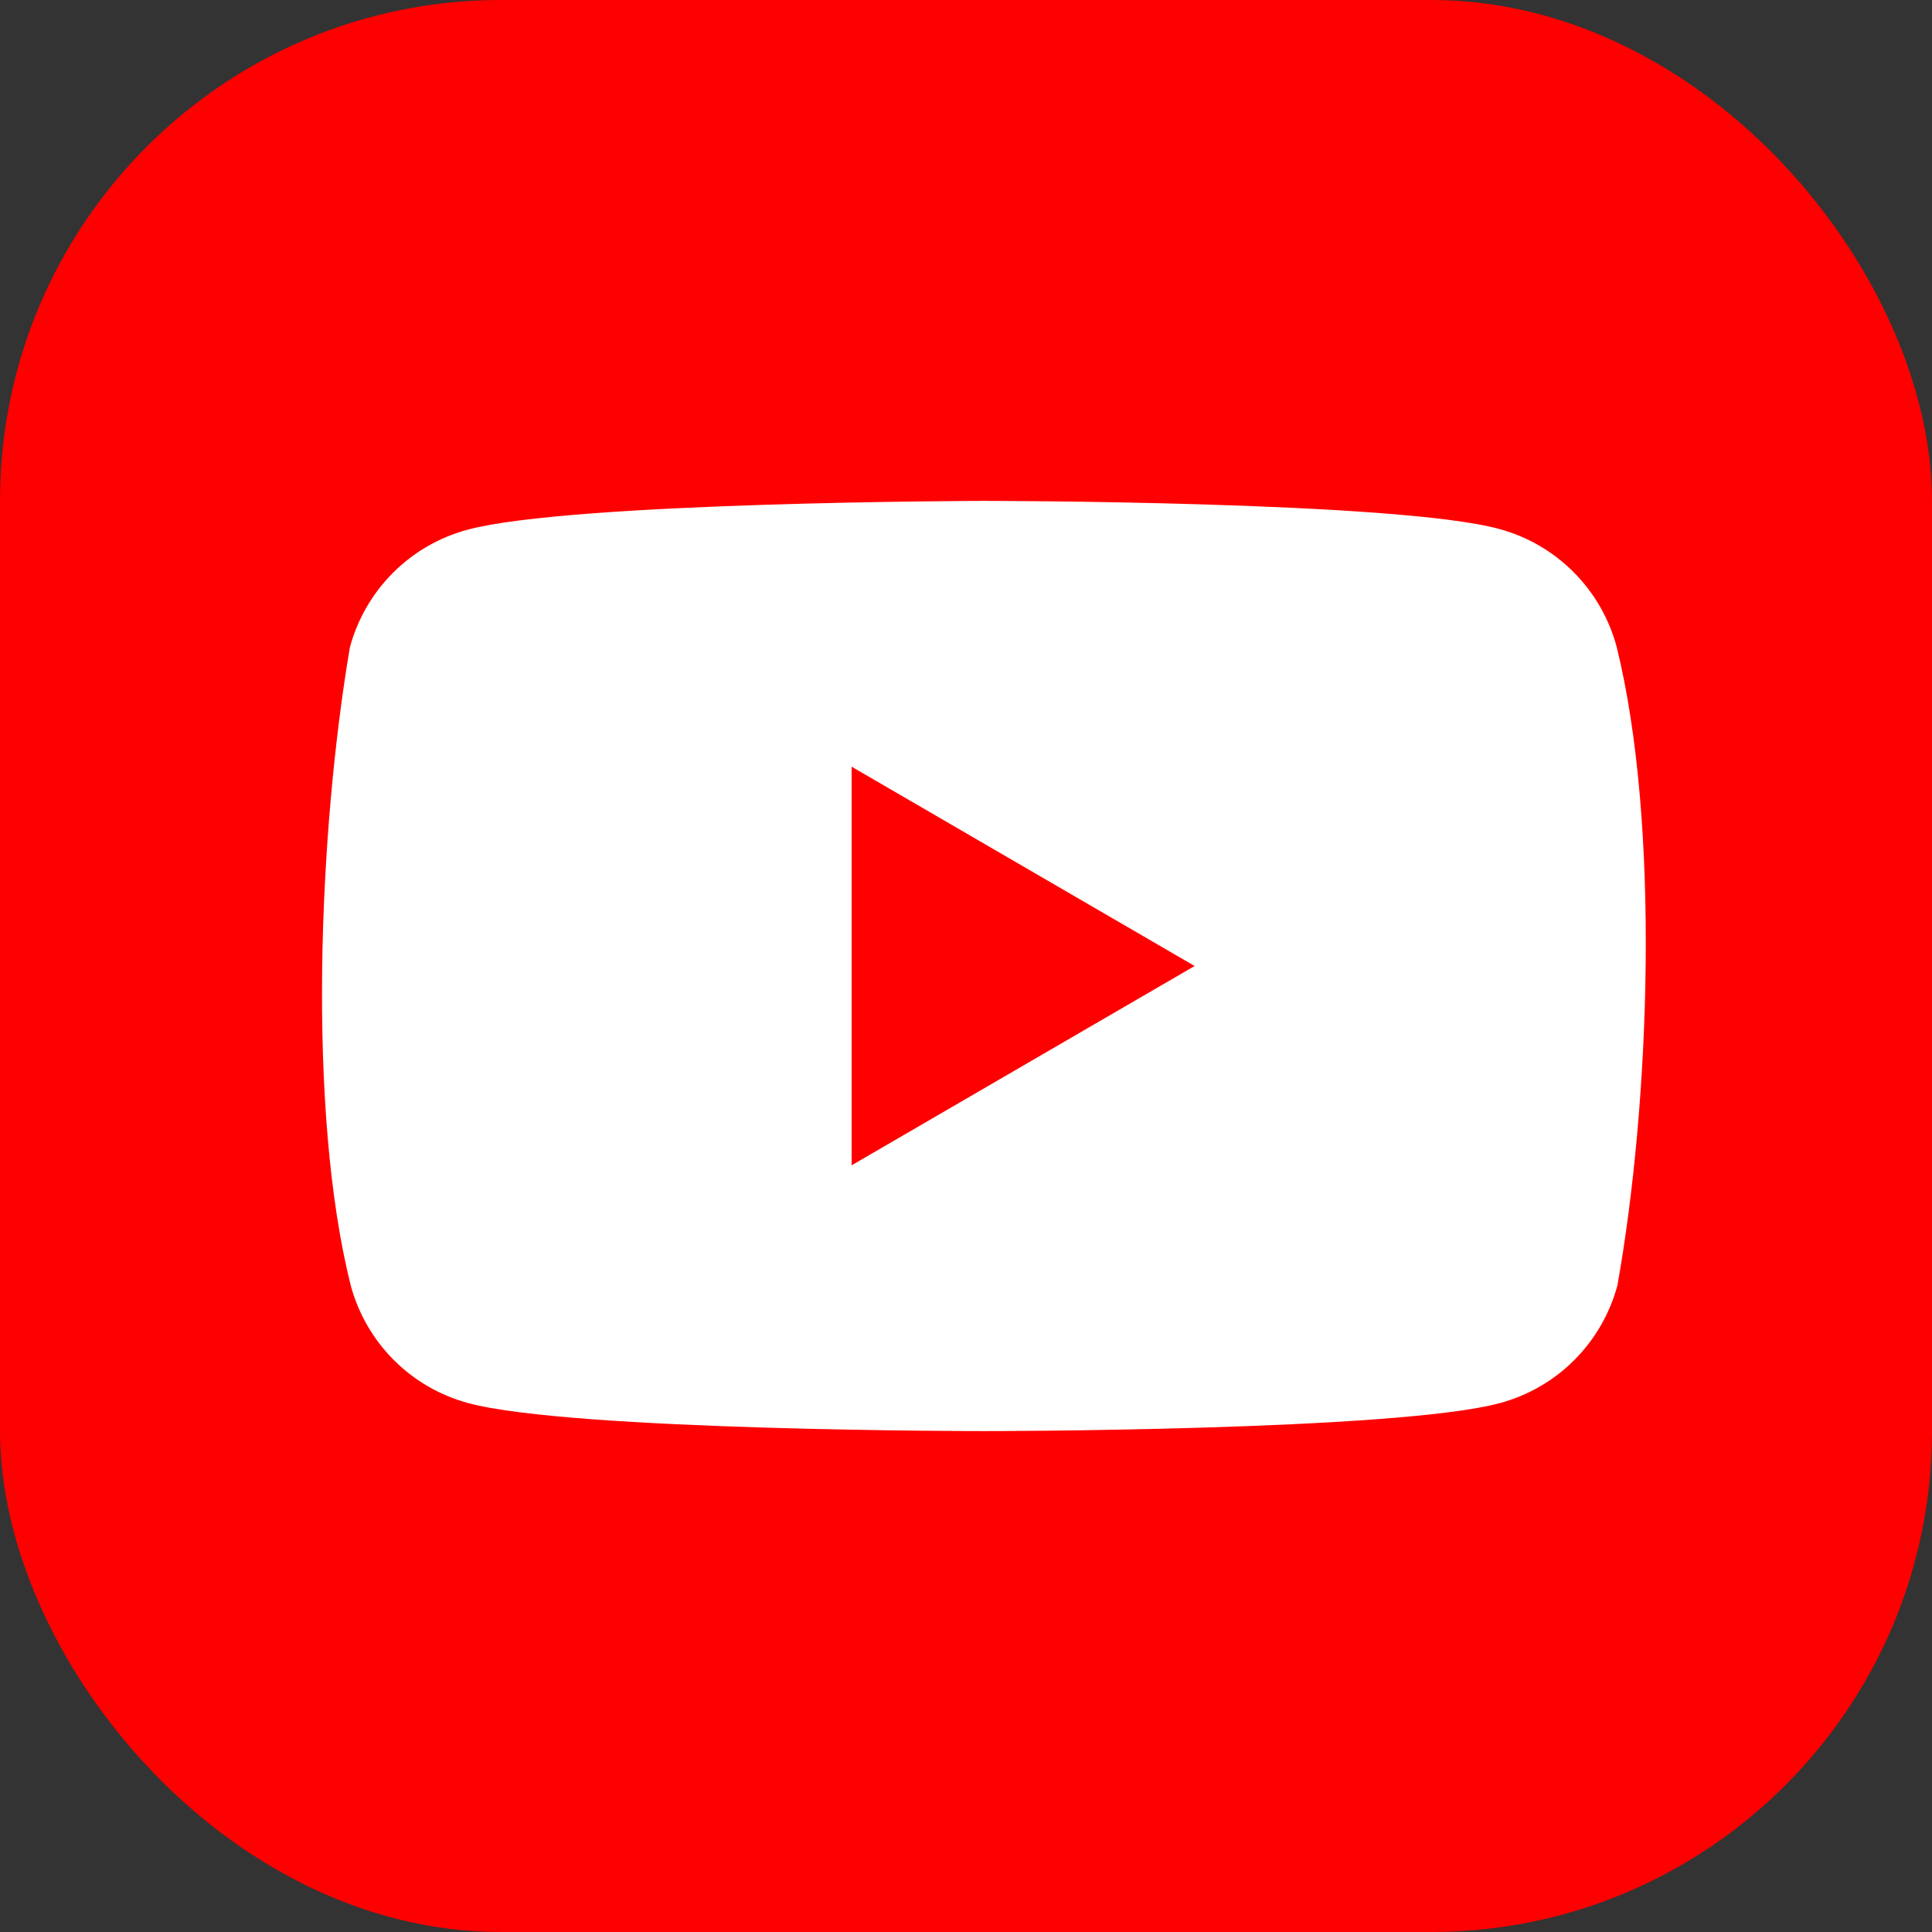 <svg width="54" height="54" viewBox="0 0 54 54" fill="none" xmlns="http://www.w3.org/2000/svg">
<rect x="0" y="0" width="54" height="54" fill="#333333" stroke="none"/>
<rect width="54" height="54" rx="14" fill="#FF0000"/>
<path fill-rule="evenodd" clip-rule="evenodd" d="M43.983 15.991C44.557 16.567 44.971 17.285 45.184 18.071C46.406 23.007 46.123 30.802 45.207 35.929C44.995 36.715 44.581 37.433 44.006 38.01C43.432 38.586 42.717 39.001 41.932 39.214C39.061 40 27.505 40 27.505 40C27.505 40 15.949 40 13.078 39.214C12.293 39.001 11.578 38.586 11.004 38.01C10.429 37.433 10.015 36.715 9.803 35.929C8.574 31.014 8.911 23.214 9.779 18.095C9.991 17.308 10.405 16.591 10.98 16.014C11.554 15.438 12.269 15.023 13.054 14.809C15.925 14.024 27.481 14 27.481 14C27.481 14 39.038 14 41.909 14.786C42.693 14.999 43.408 15.414 43.983 15.991ZM33.39 27L23.803 32.571V21.429L33.39 27Z" fill="white"/>
</svg>
